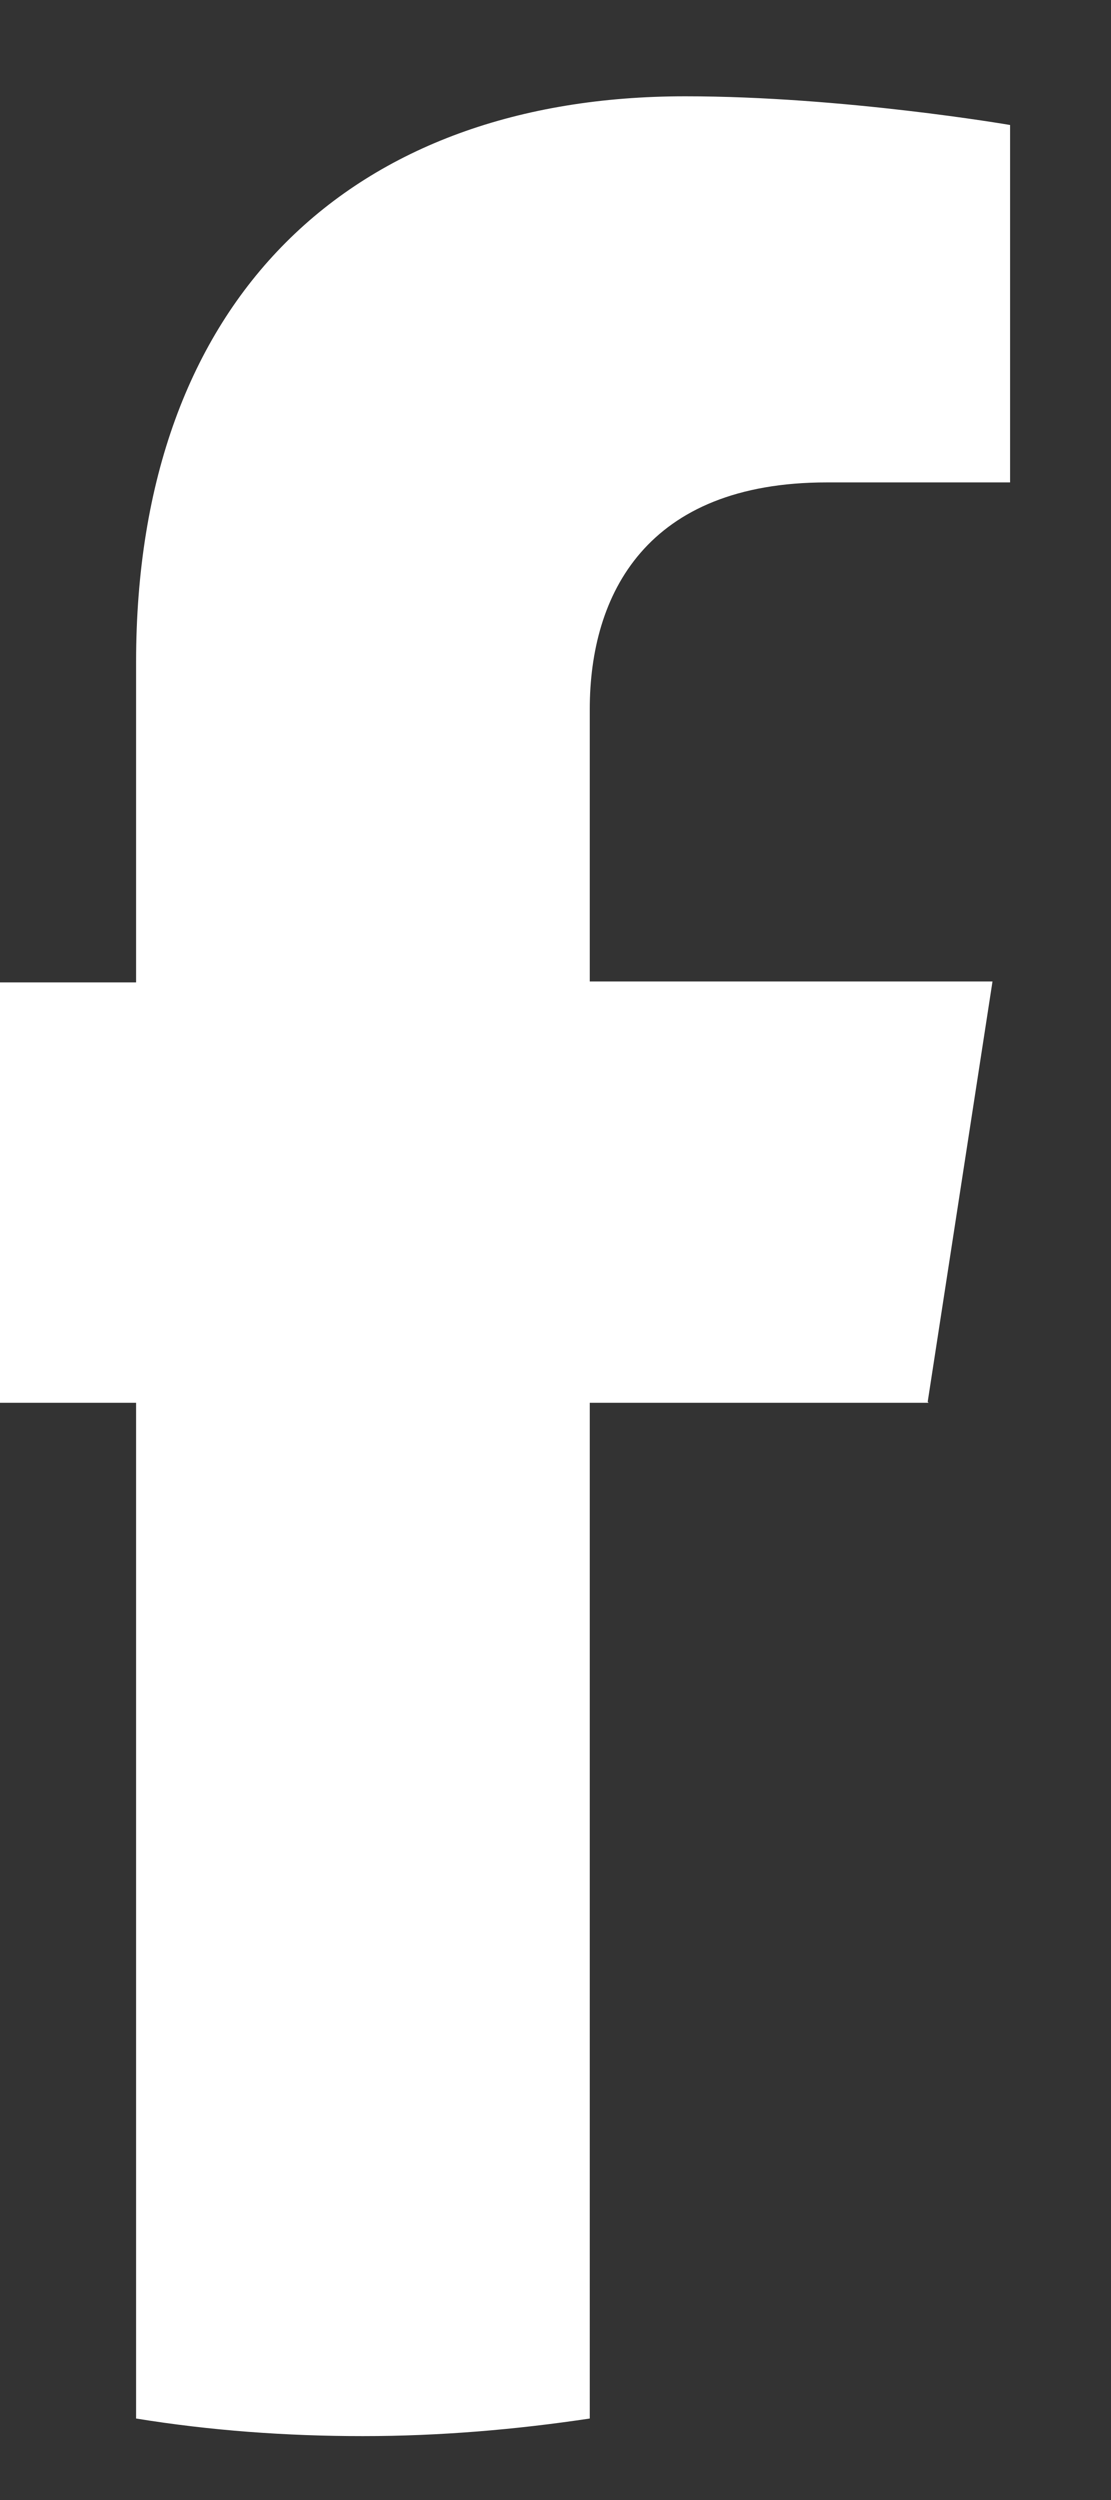 <?xml version="1.0" encoding="UTF-8"?>
<svg id="facebook_icon" data-name="Facebook Icon" xmlns="http://www.w3.org/2000/svg" viewBox="40 19 12 27">
  <rect x="40" y="19" width="12" height="27" fill="#333333" stroke="none"/>
  <defs>
    <style>
      .cls-1 {
        fill: #fff;
      }
    </style>
  </defs>
  <path class="cls-1" d="M50.02,34.14l.7-4.54h-4.35v-2.94c0-1.24.61-2.45,2.56-2.45h1.98v-3.86s-1.8-.31-3.51-.31c-3.59,0-5.93,2.17-5.93,6.11v3.46h-3.99v4.54h3.99v10.97c.8.13,1.62.19,2.45.19s1.65-.07,2.45-.19v-10.97h3.66Z"/>
</svg>